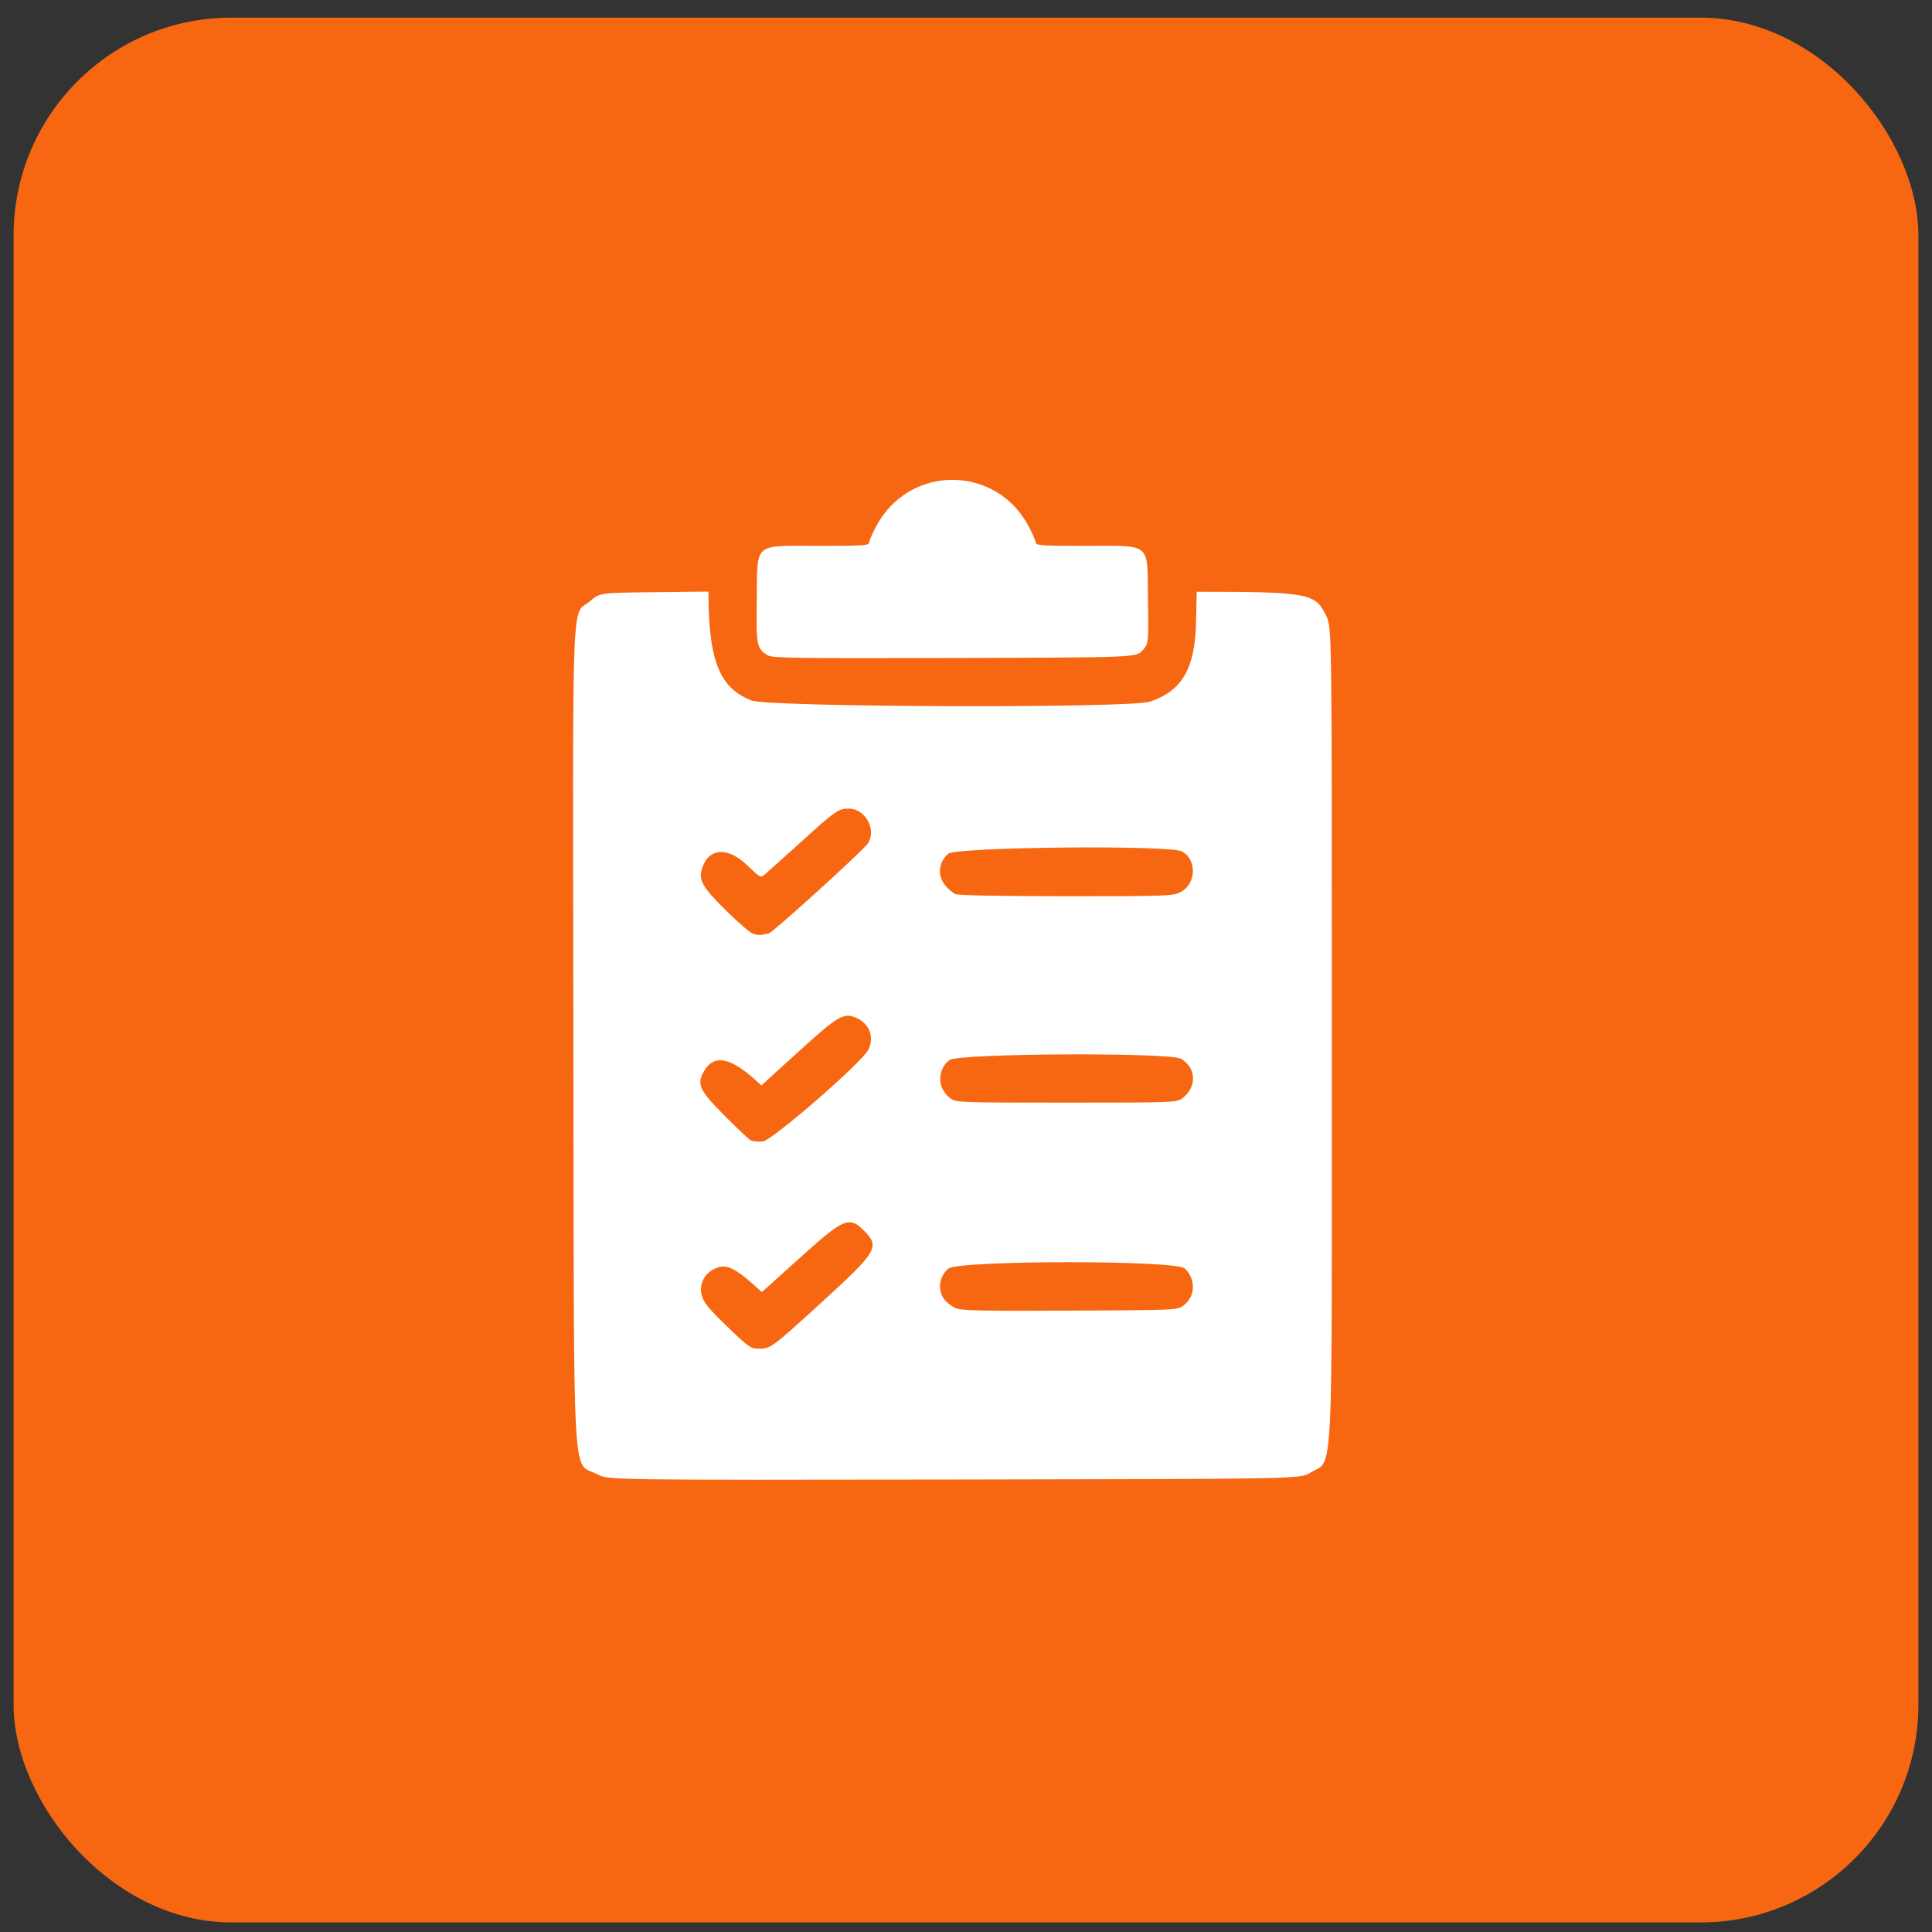 <svg width="71" height="71" viewBox="0 0 71 71" fill="none" xmlns="http://www.w3.org/2000/svg">
<rect x="0" y="0" width="71" height="71" fill="#333333" stroke="none"/>
<rect x="0.5" y="0.648" width="70" height="70" rx="8" fill="#F76711"/>
<g clip-path="url(#clip0_100_1934)">
<path d="M21.072 38.172C21.05 21.092 20.988 22.686 21.69 22.088C22.045 21.785 22.045 21.785 24.04 21.762L26.034 21.74C26.034 24.405 26.496 25.291 27.61 25.74C28.238 25.993 41.533 26.034 42.265 25.785C43.443 25.384 43.914 24.572 43.953 22.88L43.979 21.747C48.126 21.745 48.341 21.811 48.736 22.626C48.946 23.061 48.946 23.061 48.946 38.017C48.946 54.99 49.015 53.59 48.152 54.123C47.78 54.352 47.78 54.352 35.068 54.372C22.356 54.391 22.356 54.391 21.954 54.18C21.01 53.686 21.094 55.219 21.072 38.172ZM30.146 47.904C32.25 45.986 32.348 45.823 31.751 45.226C31.207 44.682 31.018 44.762 29.395 46.225L27.998 47.484C26.991 46.551 26.696 46.444 26.306 46.607C25.891 46.78 25.677 47.192 25.788 47.605C25.857 47.866 26.034 48.084 26.72 48.746C27.514 49.512 27.587 49.563 27.879 49.563C28.321 49.563 28.345 49.546 30.146 47.904ZM43.496 47.974C43.935 47.649 43.955 47.001 43.538 46.615C43.204 46.304 35.219 46.311 34.85 46.622C34.517 46.902 34.445 47.405 34.69 47.735C34.783 47.862 34.978 48.015 35.122 48.075C35.338 48.166 36.063 48.181 39.323 48.165C43.263 48.146 43.263 48.146 43.496 47.974ZM31.903 38.59C32.143 38.13 31.959 37.622 31.475 37.408C31.004 37.201 30.808 37.316 29.316 38.675L27.979 39.891C26.818 38.769 26.212 38.75 25.858 39.39C25.601 39.854 25.706 40.074 26.626 41C27.08 41.458 27.512 41.864 27.586 41.904C27.66 41.944 27.86 41.965 28.03 41.949C28.365 41.92 31.654 39.066 31.903 38.59ZM43.495 40.327C43.992 39.908 43.949 39.231 43.404 38.91C42.994 38.667 35.233 38.708 34.896 38.954C34.598 39.171 34.476 39.585 34.604 39.94C34.658 40.09 34.804 40.281 34.928 40.366C35.147 40.517 35.267 40.521 39.208 40.521C43.264 40.521 43.264 40.521 43.495 40.327ZM28.233 34.314C28.355 34.314 31.719 31.263 31.896 30.992C32.224 30.491 31.799 29.716 31.196 29.716C30.812 29.716 30.717 29.782 29.442 30.936C28.808 31.508 28.214 32.043 28.12 32.123C27.95 32.269 27.95 32.269 27.458 31.798C26.742 31.11 26.051 31.153 25.804 31.902C25.66 32.337 25.802 32.591 26.666 33.447C27.099 33.876 27.547 34.263 27.663 34.308C27.778 34.354 27.933 34.374 28.007 34.352C28.08 34.332 28.182 34.314 28.233 34.314ZM43.382 32.786C43.965 32.489 43.995 31.58 43.431 31.288C42.965 31.047 35.145 31.125 34.85 31.373C34.495 31.671 34.44 32.169 34.724 32.523C34.838 32.667 35.015 32.818 35.119 32.859C35.233 32.906 36.809 32.935 39.198 32.935C42.899 32.935 43.104 32.928 43.382 32.786Z" fill="white"/>
<path d="M27.811 22.015C27.843 19.894 27.648 20.061 30.1 20.061C31.638 20.061 31.935 20.044 31.935 19.952C31.935 19.892 32.05 19.625 32.189 19.358C33.398 17.059 36.605 17.059 37.811 19.358C37.951 19.625 38.065 19.892 38.065 19.952C38.065 20.044 38.362 20.061 39.9 20.061C42.354 20.061 42.157 19.89 42.188 22.041C42.212 23.651 42.212 23.651 41.984 23.906C41.755 24.161 41.755 24.161 35.083 24.18C29.303 24.197 28.385 24.184 28.221 24.086C27.806 23.837 27.786 23.733 27.811 22.015Z" fill="white"/>
</g>
<defs>
<clipPath id="clip0_100_1934">
<rect width="40" height="40" fill="white" transform="translate(15 16)"/>
</clipPath>
</defs>
</svg>
